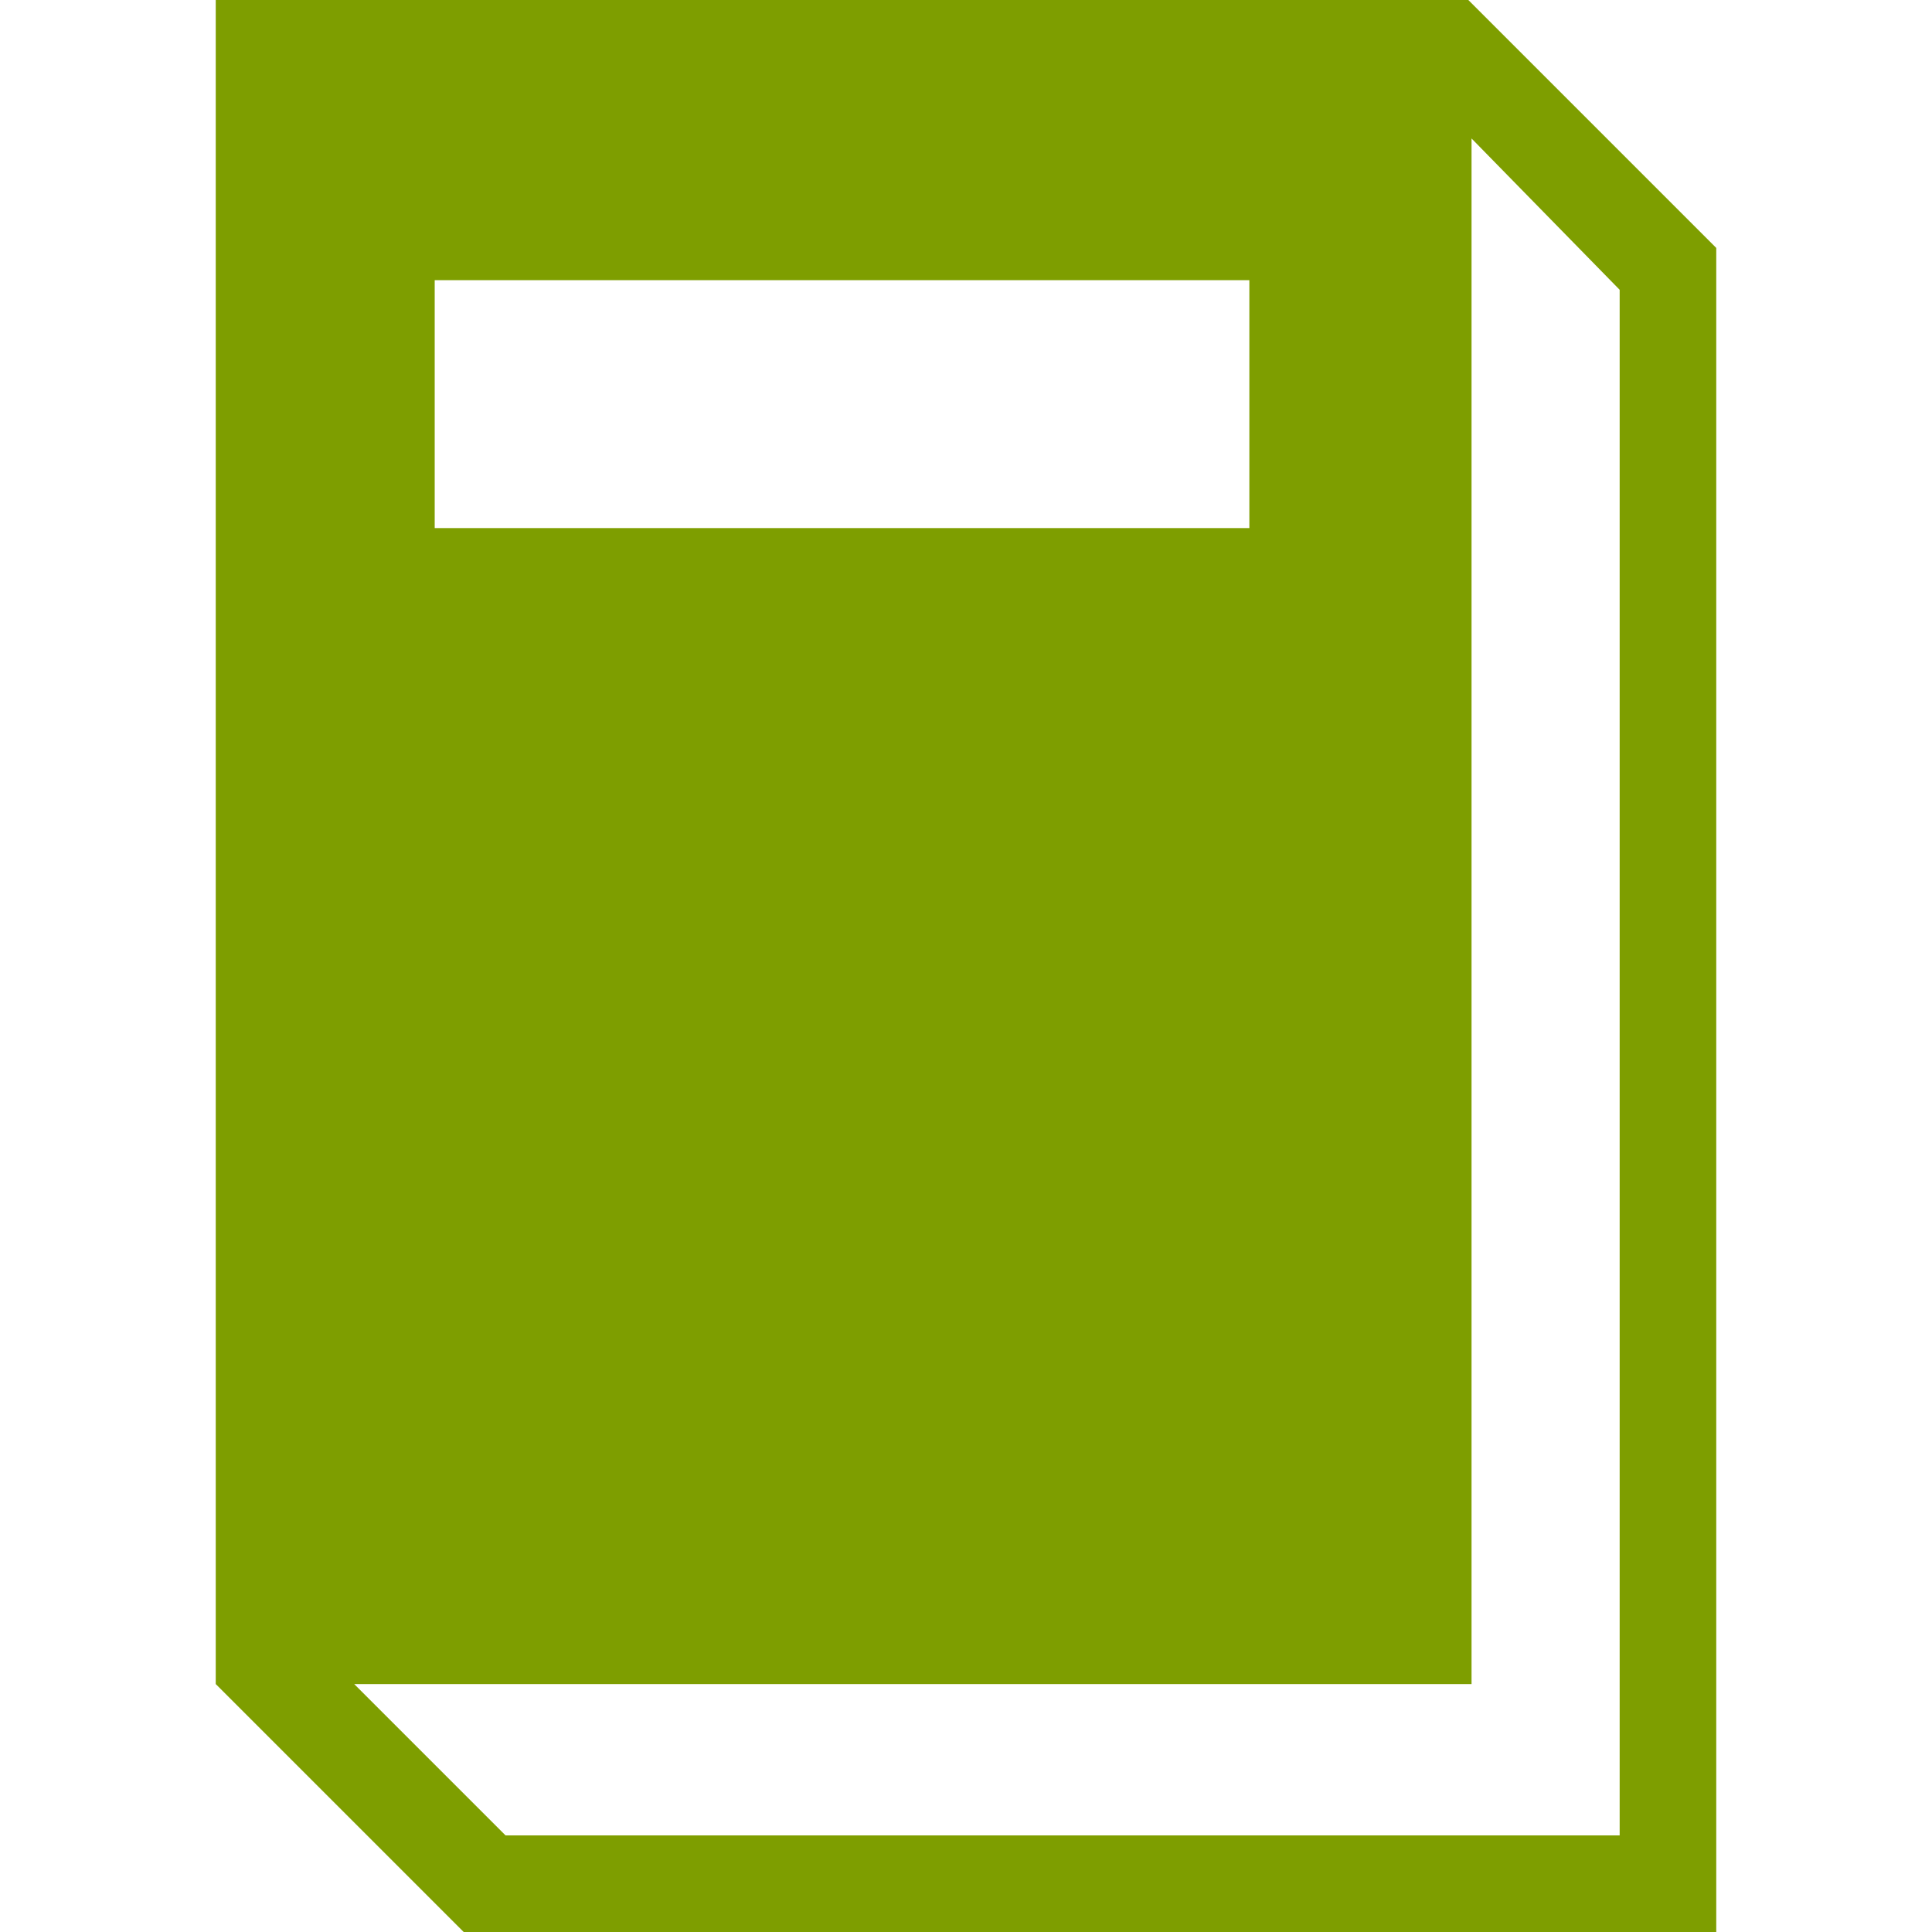 <?xml version="1.0" encoding="utf-8"?>
<!-- Generator: Adobe Illustrator 28.1.0, SVG Export Plug-In . SVG Version: 6.00 Build 0)  -->
<svg version="1.1" id="Layer_1" xmlns="http://www.w3.org/2000/svg" xmlns:xlink="http://www.w3.org/1999/xlink" x="0px" y="0px"
	 viewBox="0 0 60 60" style="enable-background:new 0 0 60 60;" xml:space="preserve">
<style type="text/css">
	.st0{fill:#7E9E00;}
</style>
<path class="st0" d="M45.6,0H6.7v52.3l7.7,7.7h38.9V7.7L45.6,0z M38.8,8.7v7.7H13.5V8.7H38.8z M50.3,57H15.7l-4.7-4.7h34.7v-48
	L50.3,9V57z"/>
</svg>
